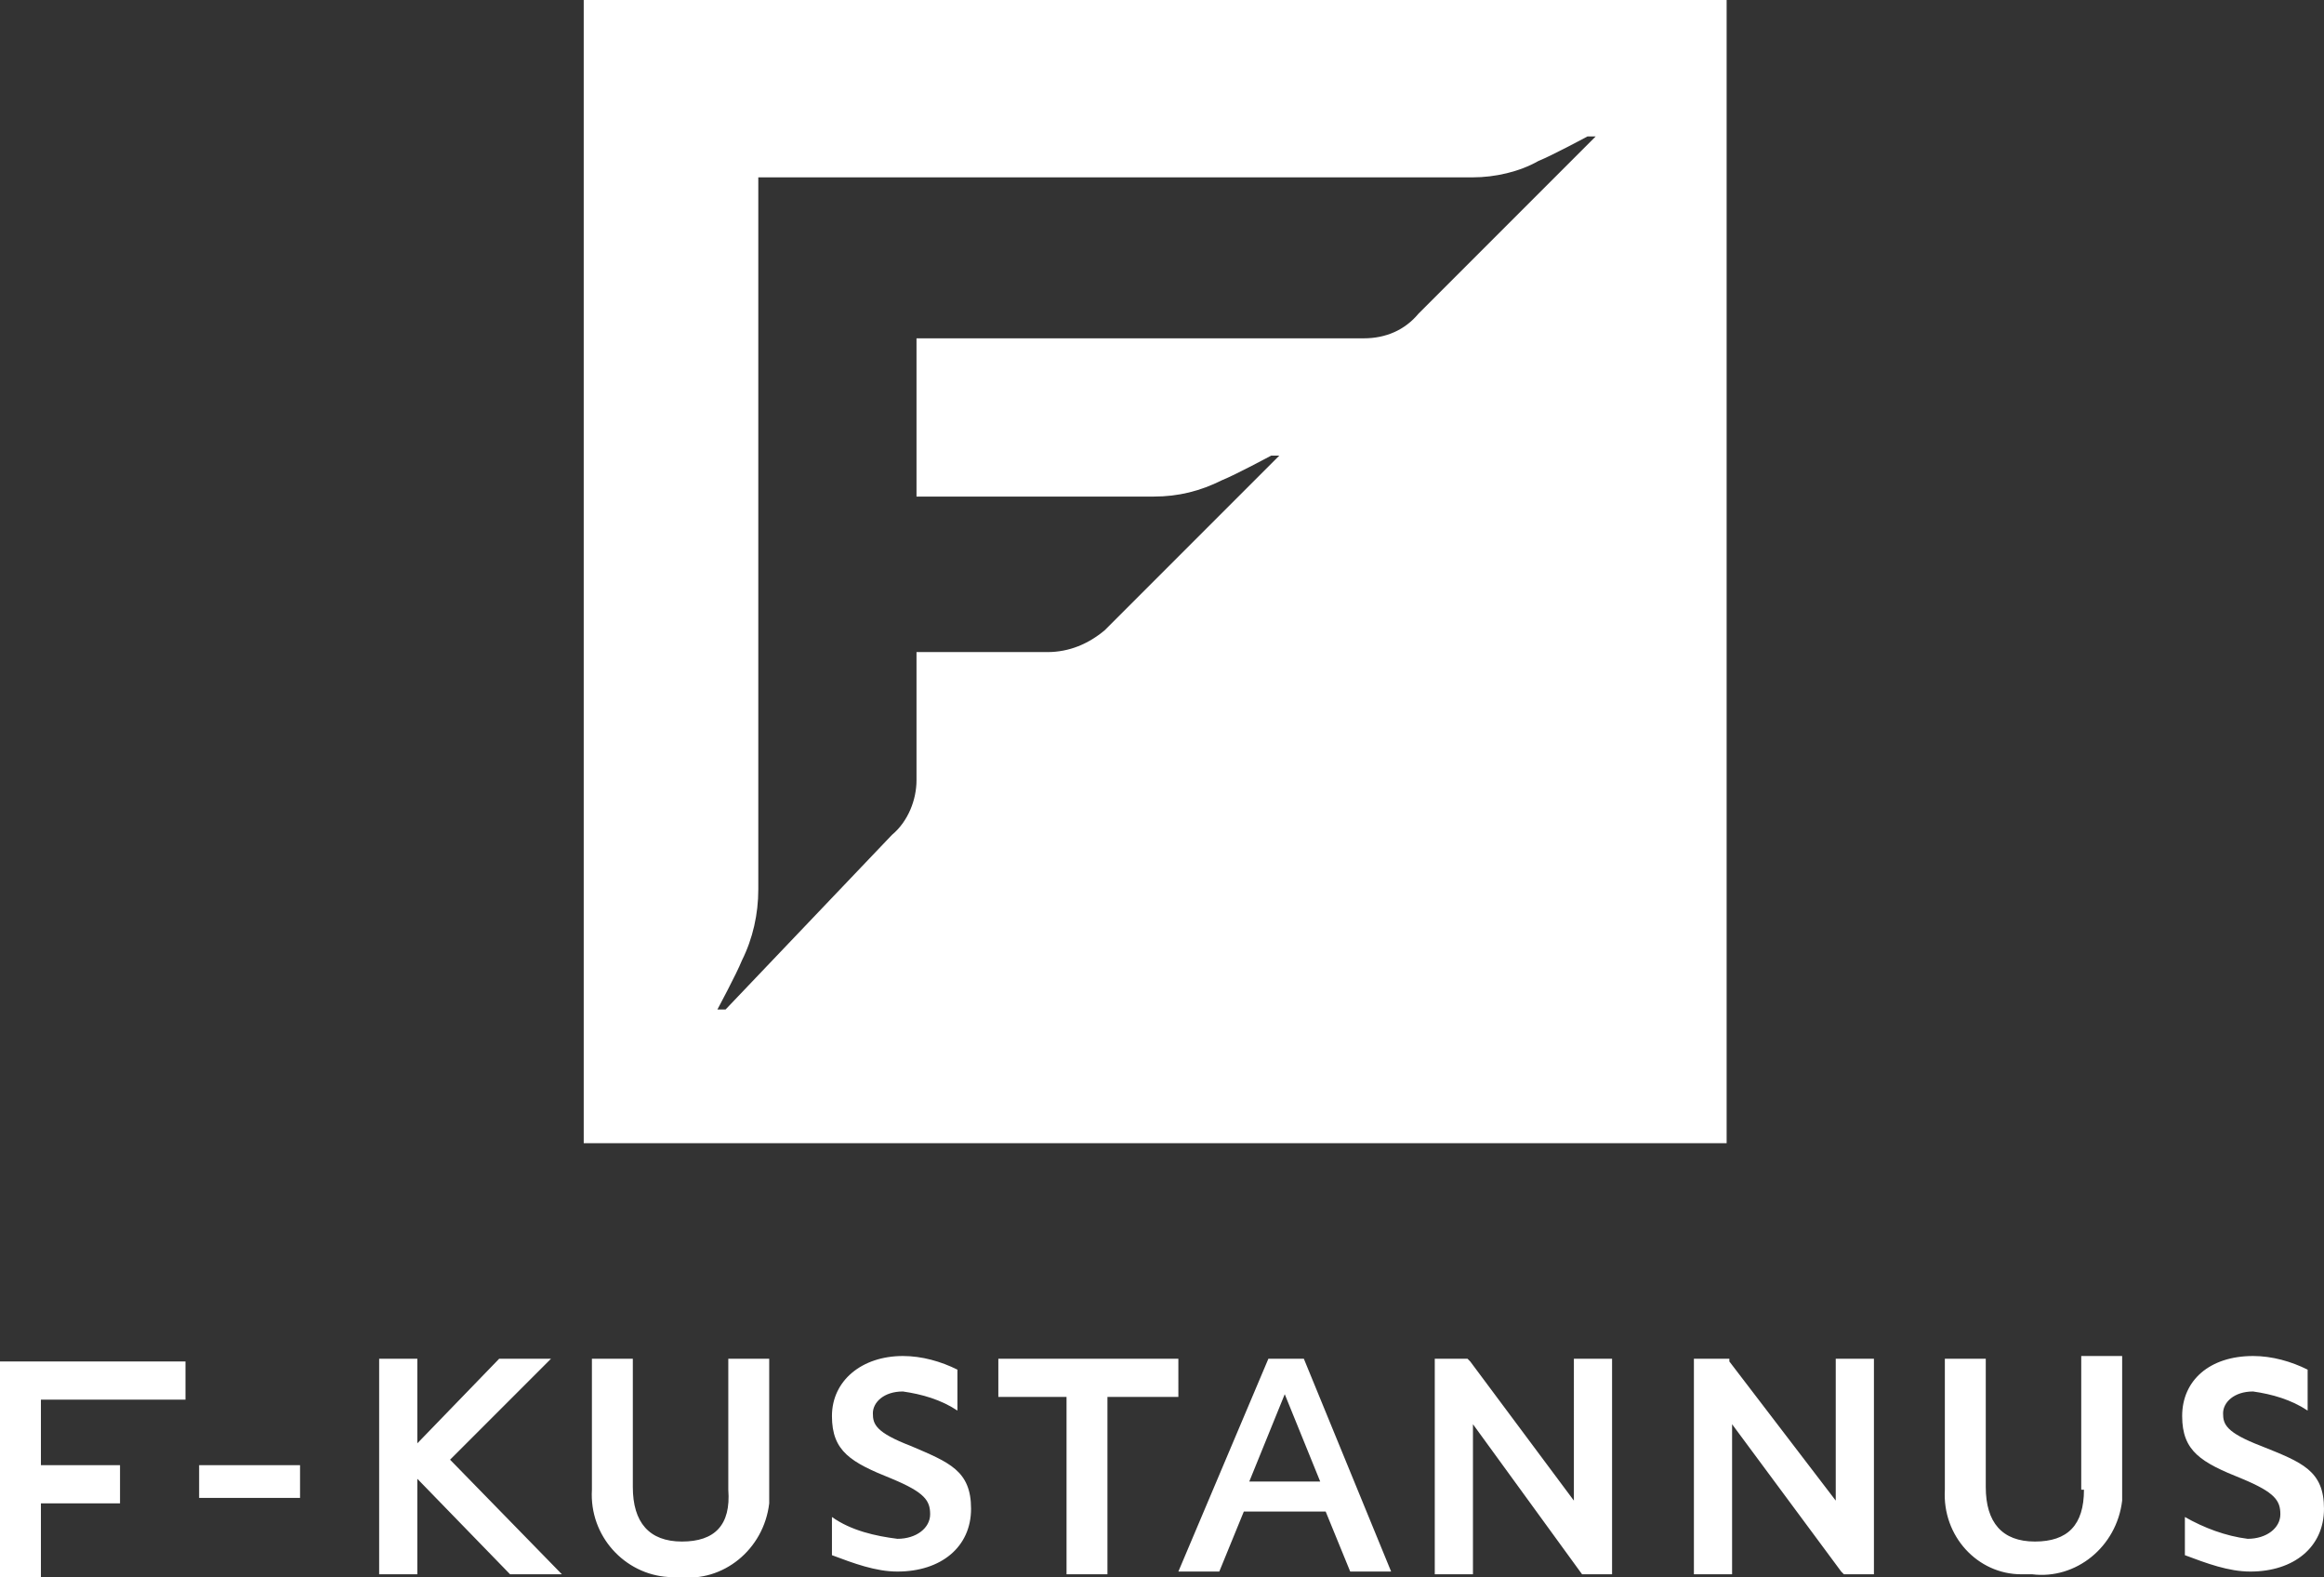 <svg id="Layer_1" xmlns="http://www.w3.org/2000/svg" viewBox="0 0 85.2 57.8"><rect x="0" y="0" width="85.2" height="57.8" fill="#333333" stroke="none"/><style>.st0{fill:#fff}</style><path class="st0" d="M63.3 0H21.4v41.9h41.9V0zM52 11.5c-.5.6-1.2.9-2 .9H33.6v5.8h8.7c.9 0 1.7-.2 2.5-.6.5-.2 1.8-.9 1.8-.9h.3l-6.4 6.4c-.6.5-1.3.8-2.1.8h-4.8v4.7c0 .7-.3 1.5-.9 2L26.6 37h-.3s.7-1.3.9-1.8c.4-.8.6-1.7.6-2.6V6.5H54c.8 0 1.7-.2 2.4-.6.5-.2 1.8-.9 1.8-.9h.3L52 11.5zM26.7 54.6c.1 1.3-.5 1.9-1.7 1.9s-1.8-.7-1.8-2v-4.7h-1.5v4.8c-.1 1.7 1.2 3.1 2.8 3.2h.4c1.6.2 3.1-1 3.3-2.7v-5.3h-1.5v4.8zM0 57.8h1.5v-2.7h2.9v-1.4H1.5v-2.4h5.3v-1.4H0zM33.4 53c-1.3-.5-1.4-.8-1.4-1.2s.4-.8 1.1-.8c.7.1 1.4.3 2 .7v-1.5c-.6-.3-1.3-.5-2-.5-1.5 0-2.6.9-2.6 2.2 0 1.3.7 1.7 2.2 2.3 1.2.5 1.4.8 1.4 1.3s-.5.9-1.2.9c-.8-.1-1.7-.3-2.4-.8V57c.8.3 1.6.6 2.4.6 1.6 0 2.7-.9 2.7-2.3s-.8-1.7-2.2-2.3zM7.3 53.7H11v1.2H7.3zM20.2 49.8h-1.9l-3 3.1v-3.1h-1.4v7.9h1.4v-3.5l3.4 3.5h1.9l-4.1-4.2zM67.3 55l-3.9-5.1v-.1h-1.3v7.9h1.4v-5.5l4 5.4.1.1h1.1v-7.9h-1.4zM43.2 49.8h-6.6v1.4h2.5v6.5h1.5v-6.5h2.6zM82.9 53c-1.3-.5-1.4-.8-1.4-1.2s.4-.8 1.1-.8c.7.1 1.4.3 2 .7v-1.5c-.6-.3-1.3-.5-2-.5-1.6 0-2.6.9-2.6 2.2 0 1.3.7 1.7 2.2 2.3 1.2.5 1.4.8 1.4 1.3s-.5.9-1.2.9c-.8-.1-1.6-.4-2.3-.8V57c.8.3 1.6.6 2.4.6 1.6 0 2.7-.9 2.7-2.3s-.8-1.7-2.3-2.3zM76.3 54.6h.1c0 1.3-.6 1.9-1.8 1.9-1.2 0-1.8-.7-1.8-2v-4.7h-1.5v4.8c-.1 1.7 1.2 3.1 2.8 3.1h.4c1.6.2 3.1-1 3.3-2.7v-5.3h-1.5v4.9zM47.8 49.8h-1.3l-3.3 7.8h1.5l.9-2.2h3l.9 2.2H51l-3.2-7.8zm.6 4.5h-2.6l1.3-3.2 1.3 3.2zM57.7 55l-3.8-5.1-.1-.1h-1.2v7.9H54v-5.5l4 5.5h1.1v-7.9h-1.4z"/></svg>